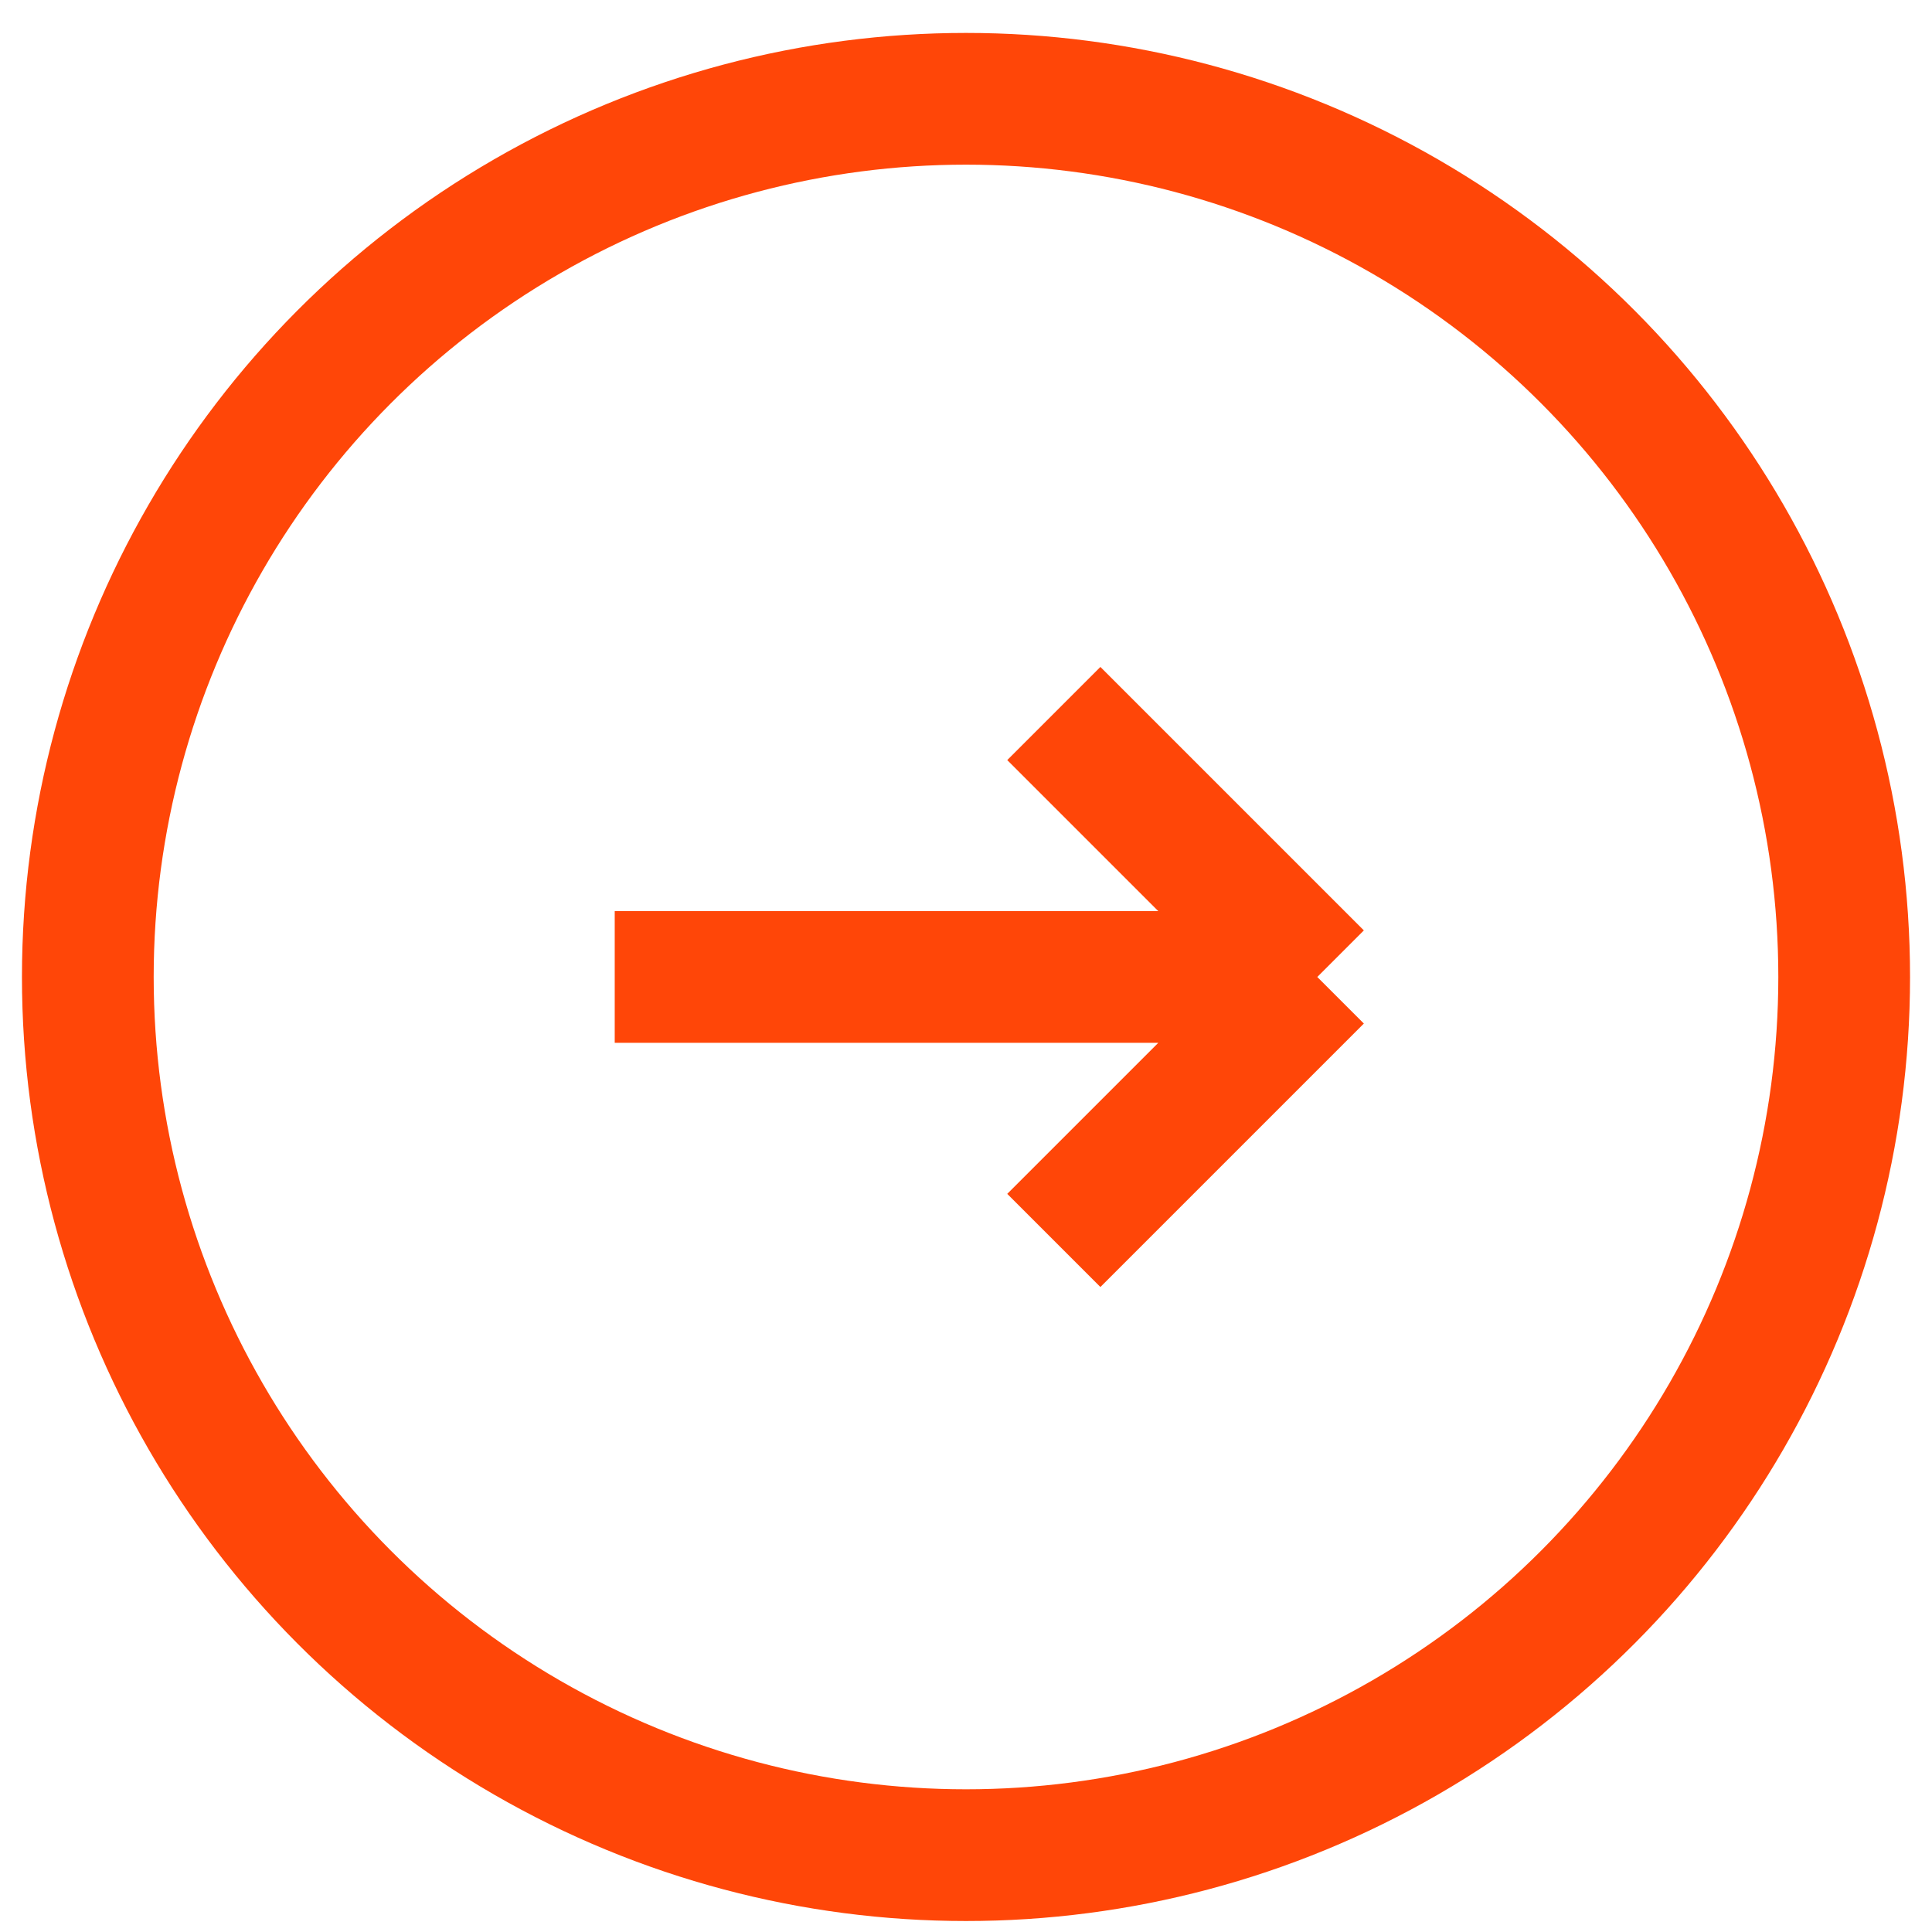 <svg xmlns="http://www.w3.org/2000/svg" width="22" height="22" viewBox="0 0 22 22" fill="none"><circle cx="11" cy="11.125" r="10" stroke="#FF4608" stroke-width="1.5" stroke-linejoin="round"></circle><path d="M15 11.125L7 11.125M15 11.125L12 14.125M15 11.125L12 8.125" stroke="#FF4608" stroke-width="1.5"></path></svg>